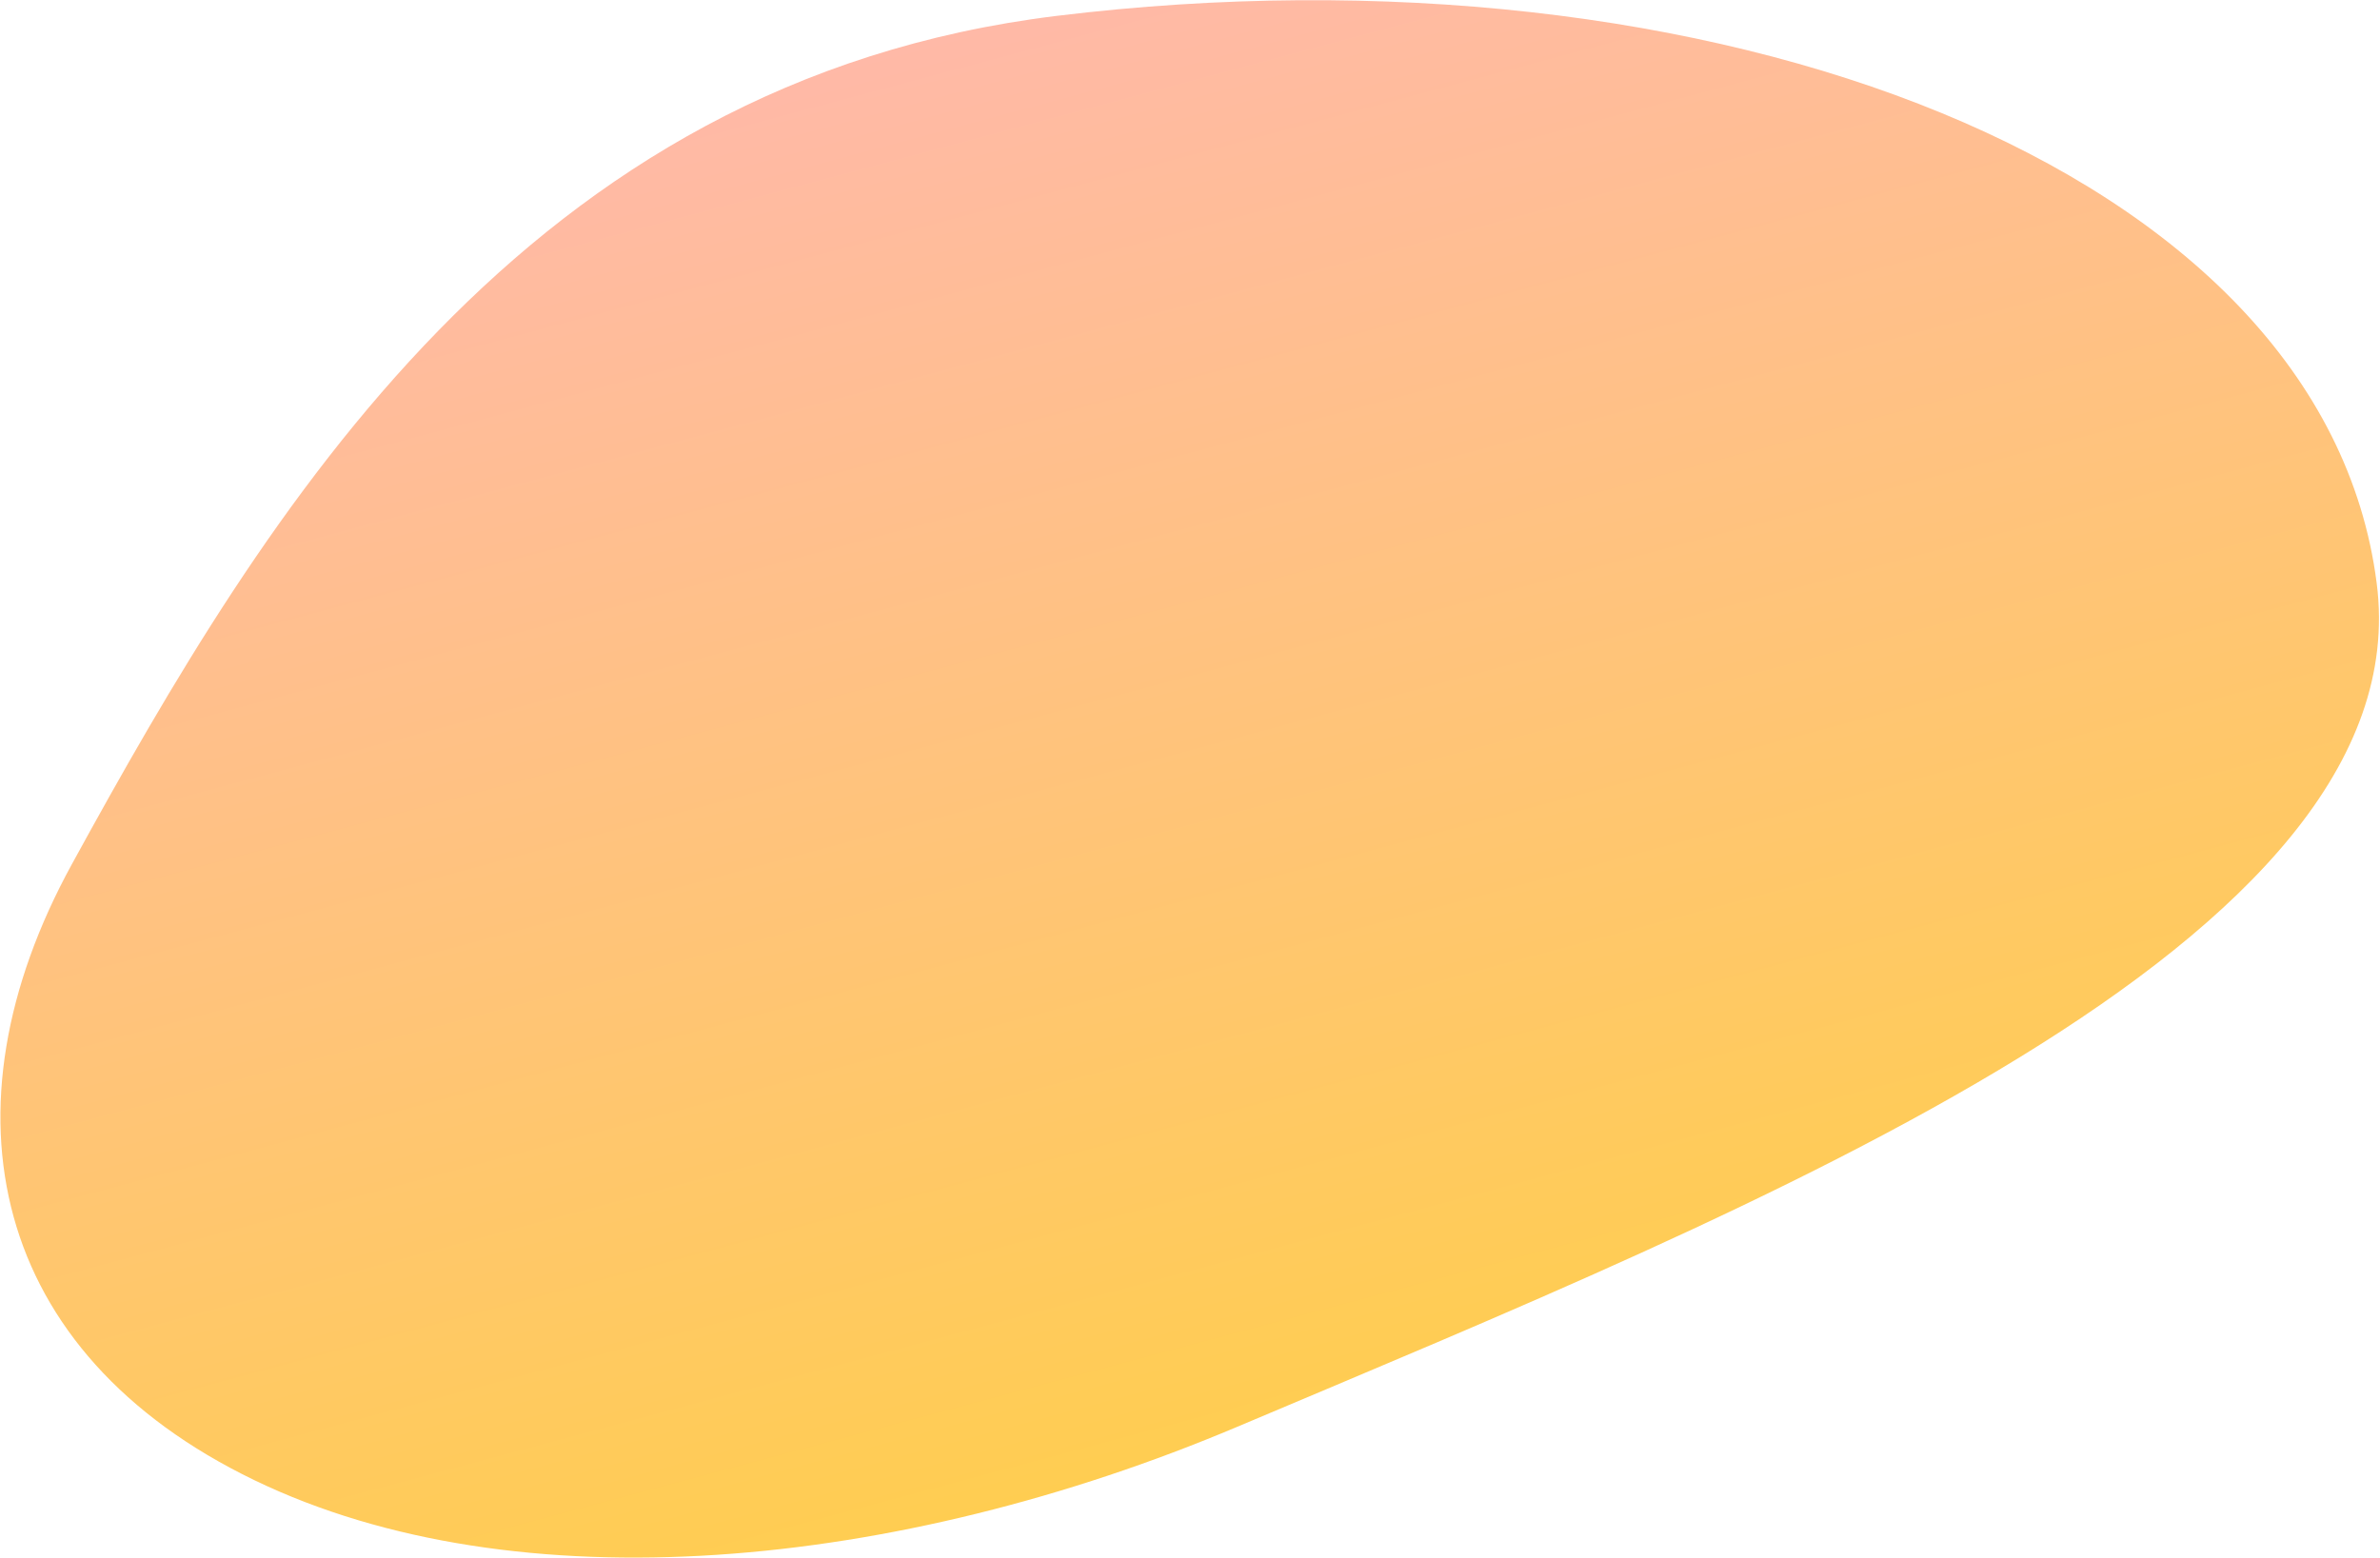 <?xml version="1.0" encoding="UTF-8"?> <svg xmlns="http://www.w3.org/2000/svg" width="1724" height="1129" viewBox="0 0 1724 1129" fill="none"><path fill-rule="evenodd" clip-rule="evenodd" d="M1721.61 422.625C1754.92 683.258 1273.66 874.251 896.326 1033.77C650.104 1137.86 374.317 1164.23 184.314 1072.51C-6.791 980.264 -45.684 804.565 52.038 626.215C193.206 368.569 380.301 58.467 765.678 11.473C1238.14 -46.139 1682.89 119.671 1721.61 422.625Z" fill="url(#paint0_linear_4390_110)"></path><defs><linearGradient id="paint0_linear_4390_110" x1="698.363" y1="21.73" x2="967.788" y2="1027.24" gradientUnits="userSpaceOnUse"><stop stop-color="#FFB9A7"></stop><stop offset="1" stop-color="#FFCD51"></stop></linearGradient></defs></svg> 